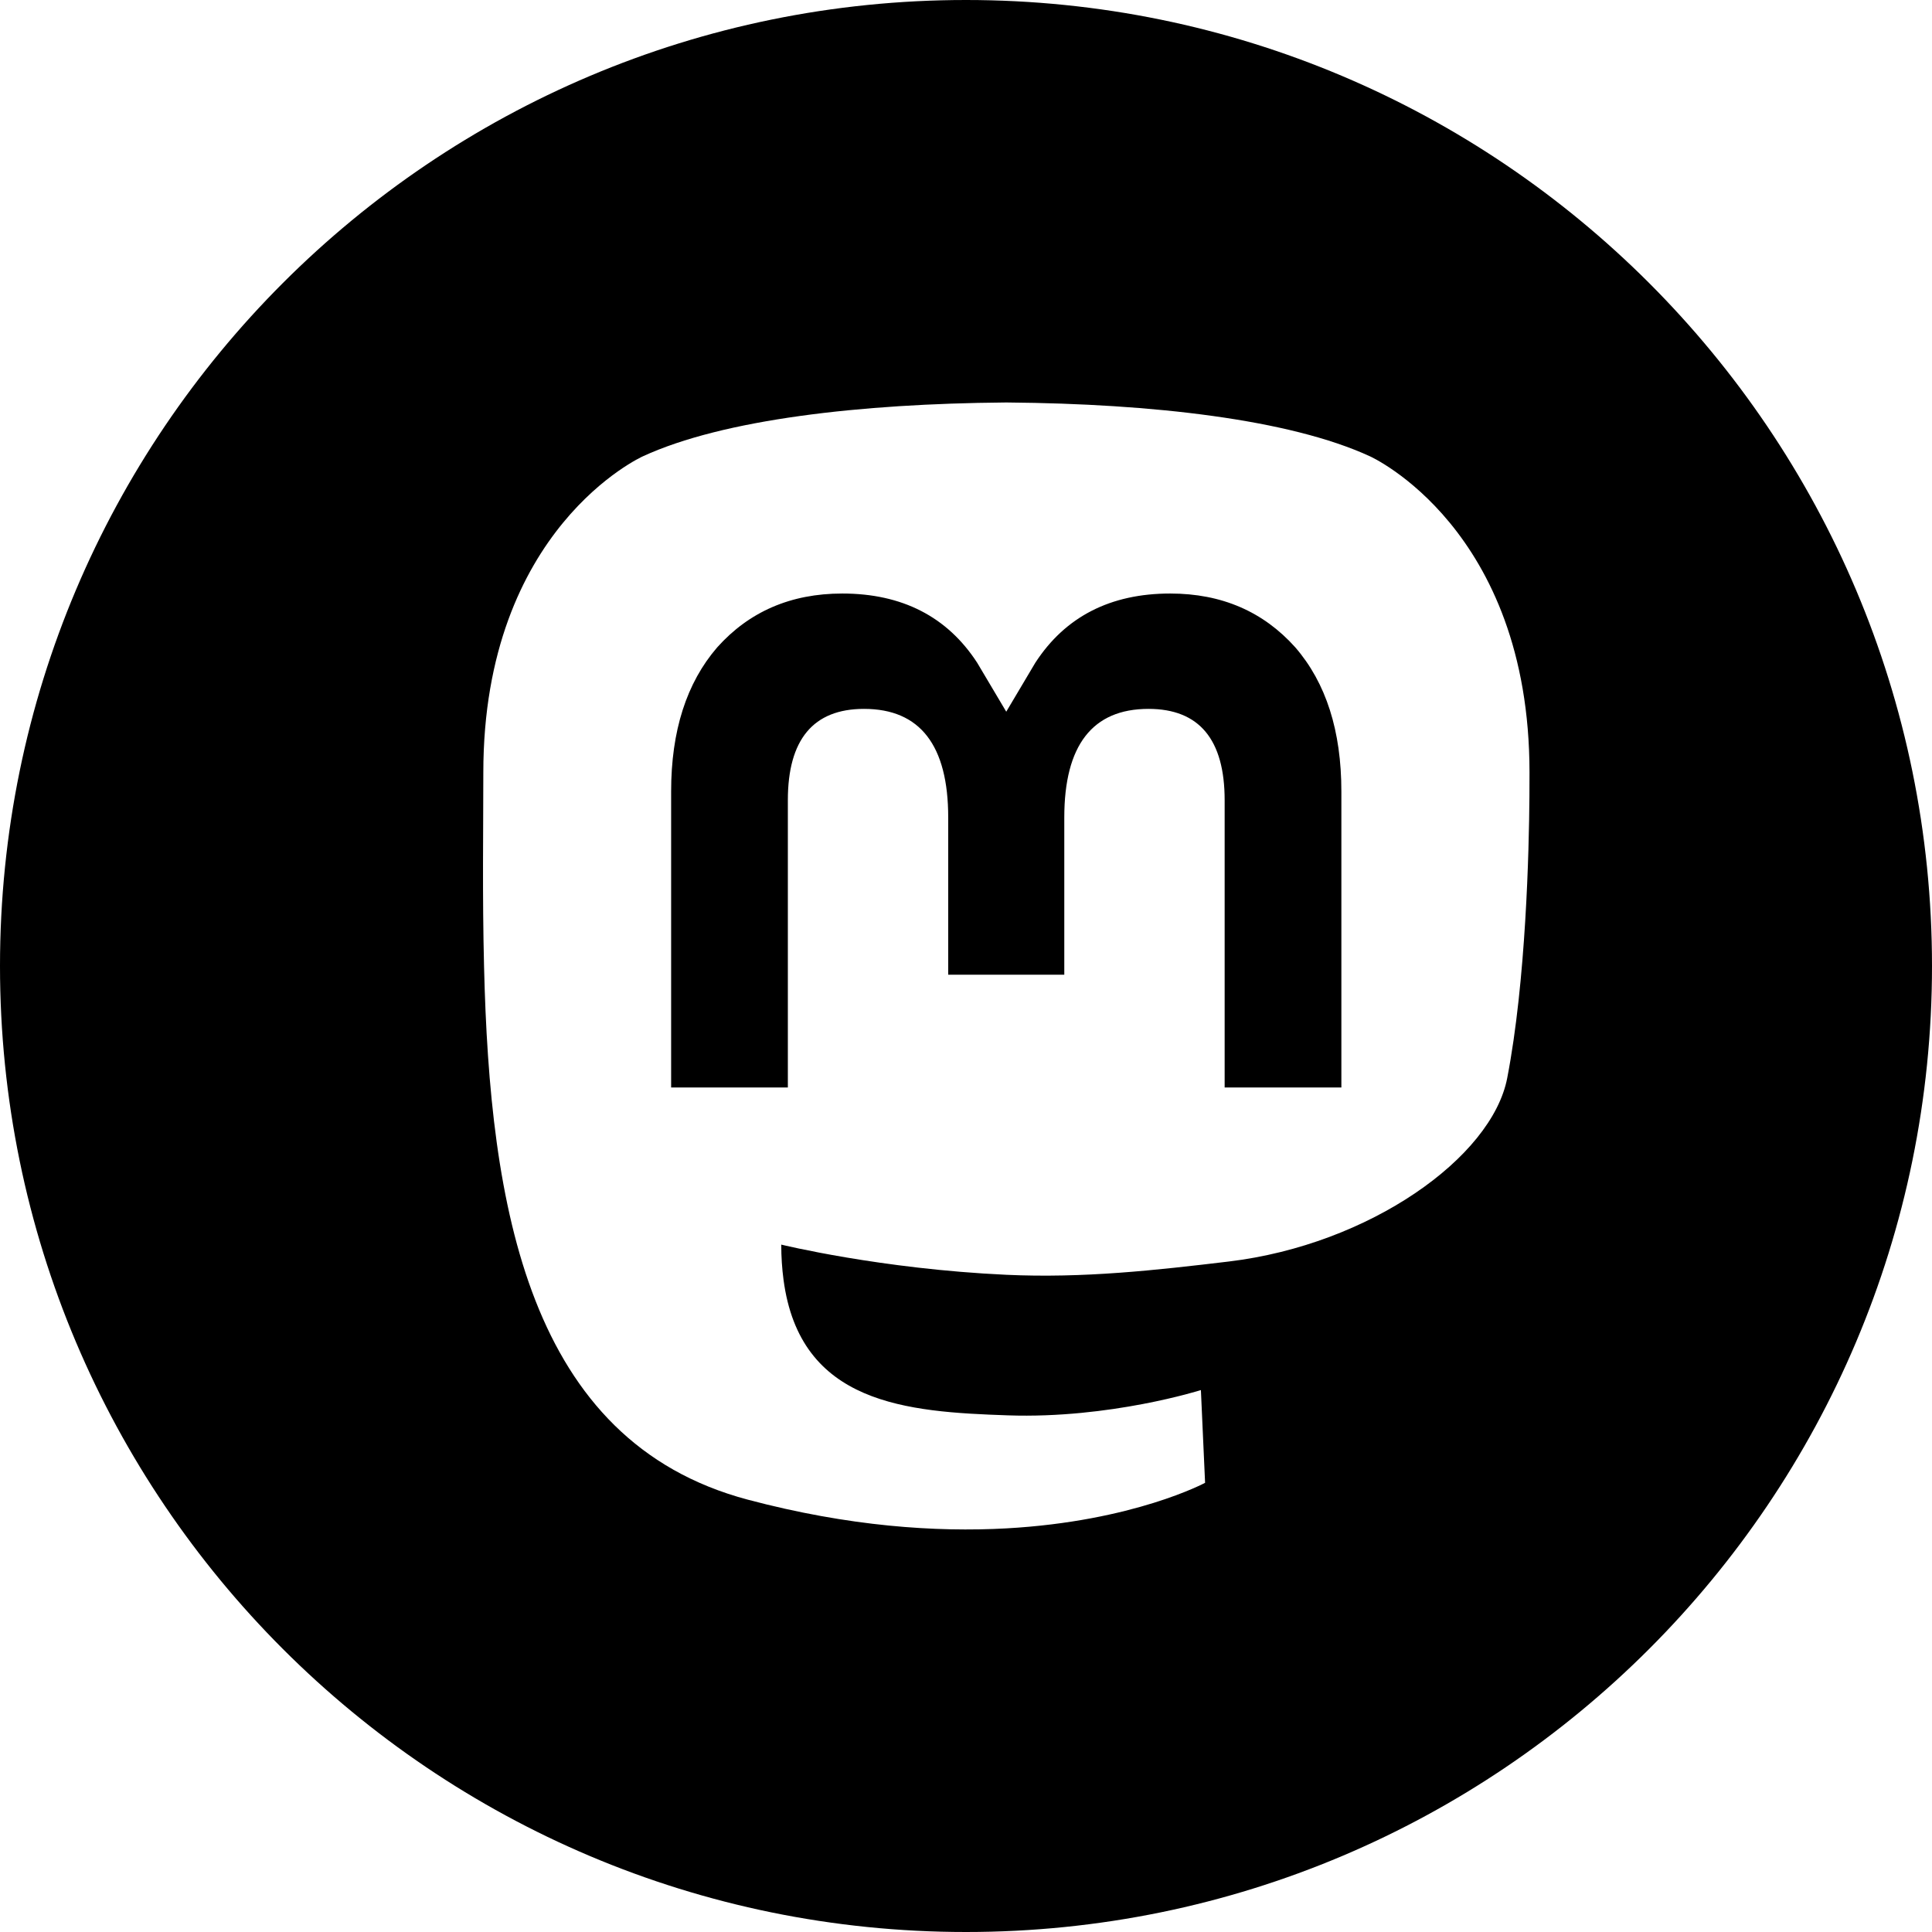 <svg xmlns="http://www.w3.org/2000/svg" width="24" height="24" viewBox="0 0 24 24"><path d="M12,0 C18.627,0 24,5.373 24,12 C24,18.627 18.627,24 12,24 C5.373,24 0,18.627 0,12 C0,5.373 5.373,0 12,0 Z M12.523,5 L12.479,5 C10.698,5.015 8.984,5.208 7.985,5.669 C7.985,5.669 6.004,6.559 6.004,9.596 C6.004,10.292 5.991,11.123 6.013,12.005 C6.084,14.975 6.555,17.902 9.288,18.629 C10.549,18.964 11.631,19.034 12.502,18.986 C14.083,18.898 14.97,18.42 14.97,18.42 L14.918,17.268 C14.918,17.268 13.789,17.626 12.52,17.582 C11.263,17.539 9.937,17.446 9.733,15.896 C9.715,15.76 9.705,15.614 9.705,15.461 C9.705,15.461 10.939,15.764 12.502,15.836 C13.458,15.88 14.355,15.78 15.265,15.671 C17.012,15.461 18.532,14.38 18.723,13.393 C18.957,12.183 18.994,10.558 18.999,9.896 L19,9.596 C19,6.559 17.019,5.669 17.019,5.669 C16.02,5.208 14.305,5.015 12.523,5 Z M14.537,7.373 C15.179,7.373 15.695,7.6 16.09,8.041 C16.473,8.483 16.663,9.08 16.663,9.832 L16.663,13.509 L15.213,13.509 L15.213,9.94 C15.213,9.188 14.898,8.806 14.267,8.806 C13.57,8.806 13.221,9.259 13.221,10.155 L13.221,12.108 L11.779,12.108 L11.779,10.155 C11.779,9.259 11.43,8.806 10.733,8.806 C10.102,8.806 9.787,9.188 9.787,9.94 L9.787,13.509 L8.337,13.509 L8.337,9.832 C8.337,9.08 8.528,8.483 8.91,8.041 C9.305,7.6 9.821,7.373 10.463,7.373 C11.205,7.373 11.767,7.66 12.139,8.233 L12.5,8.841 L12.861,8.233 C13.233,7.66 13.795,7.373 14.537,7.373 Z"/></svg>